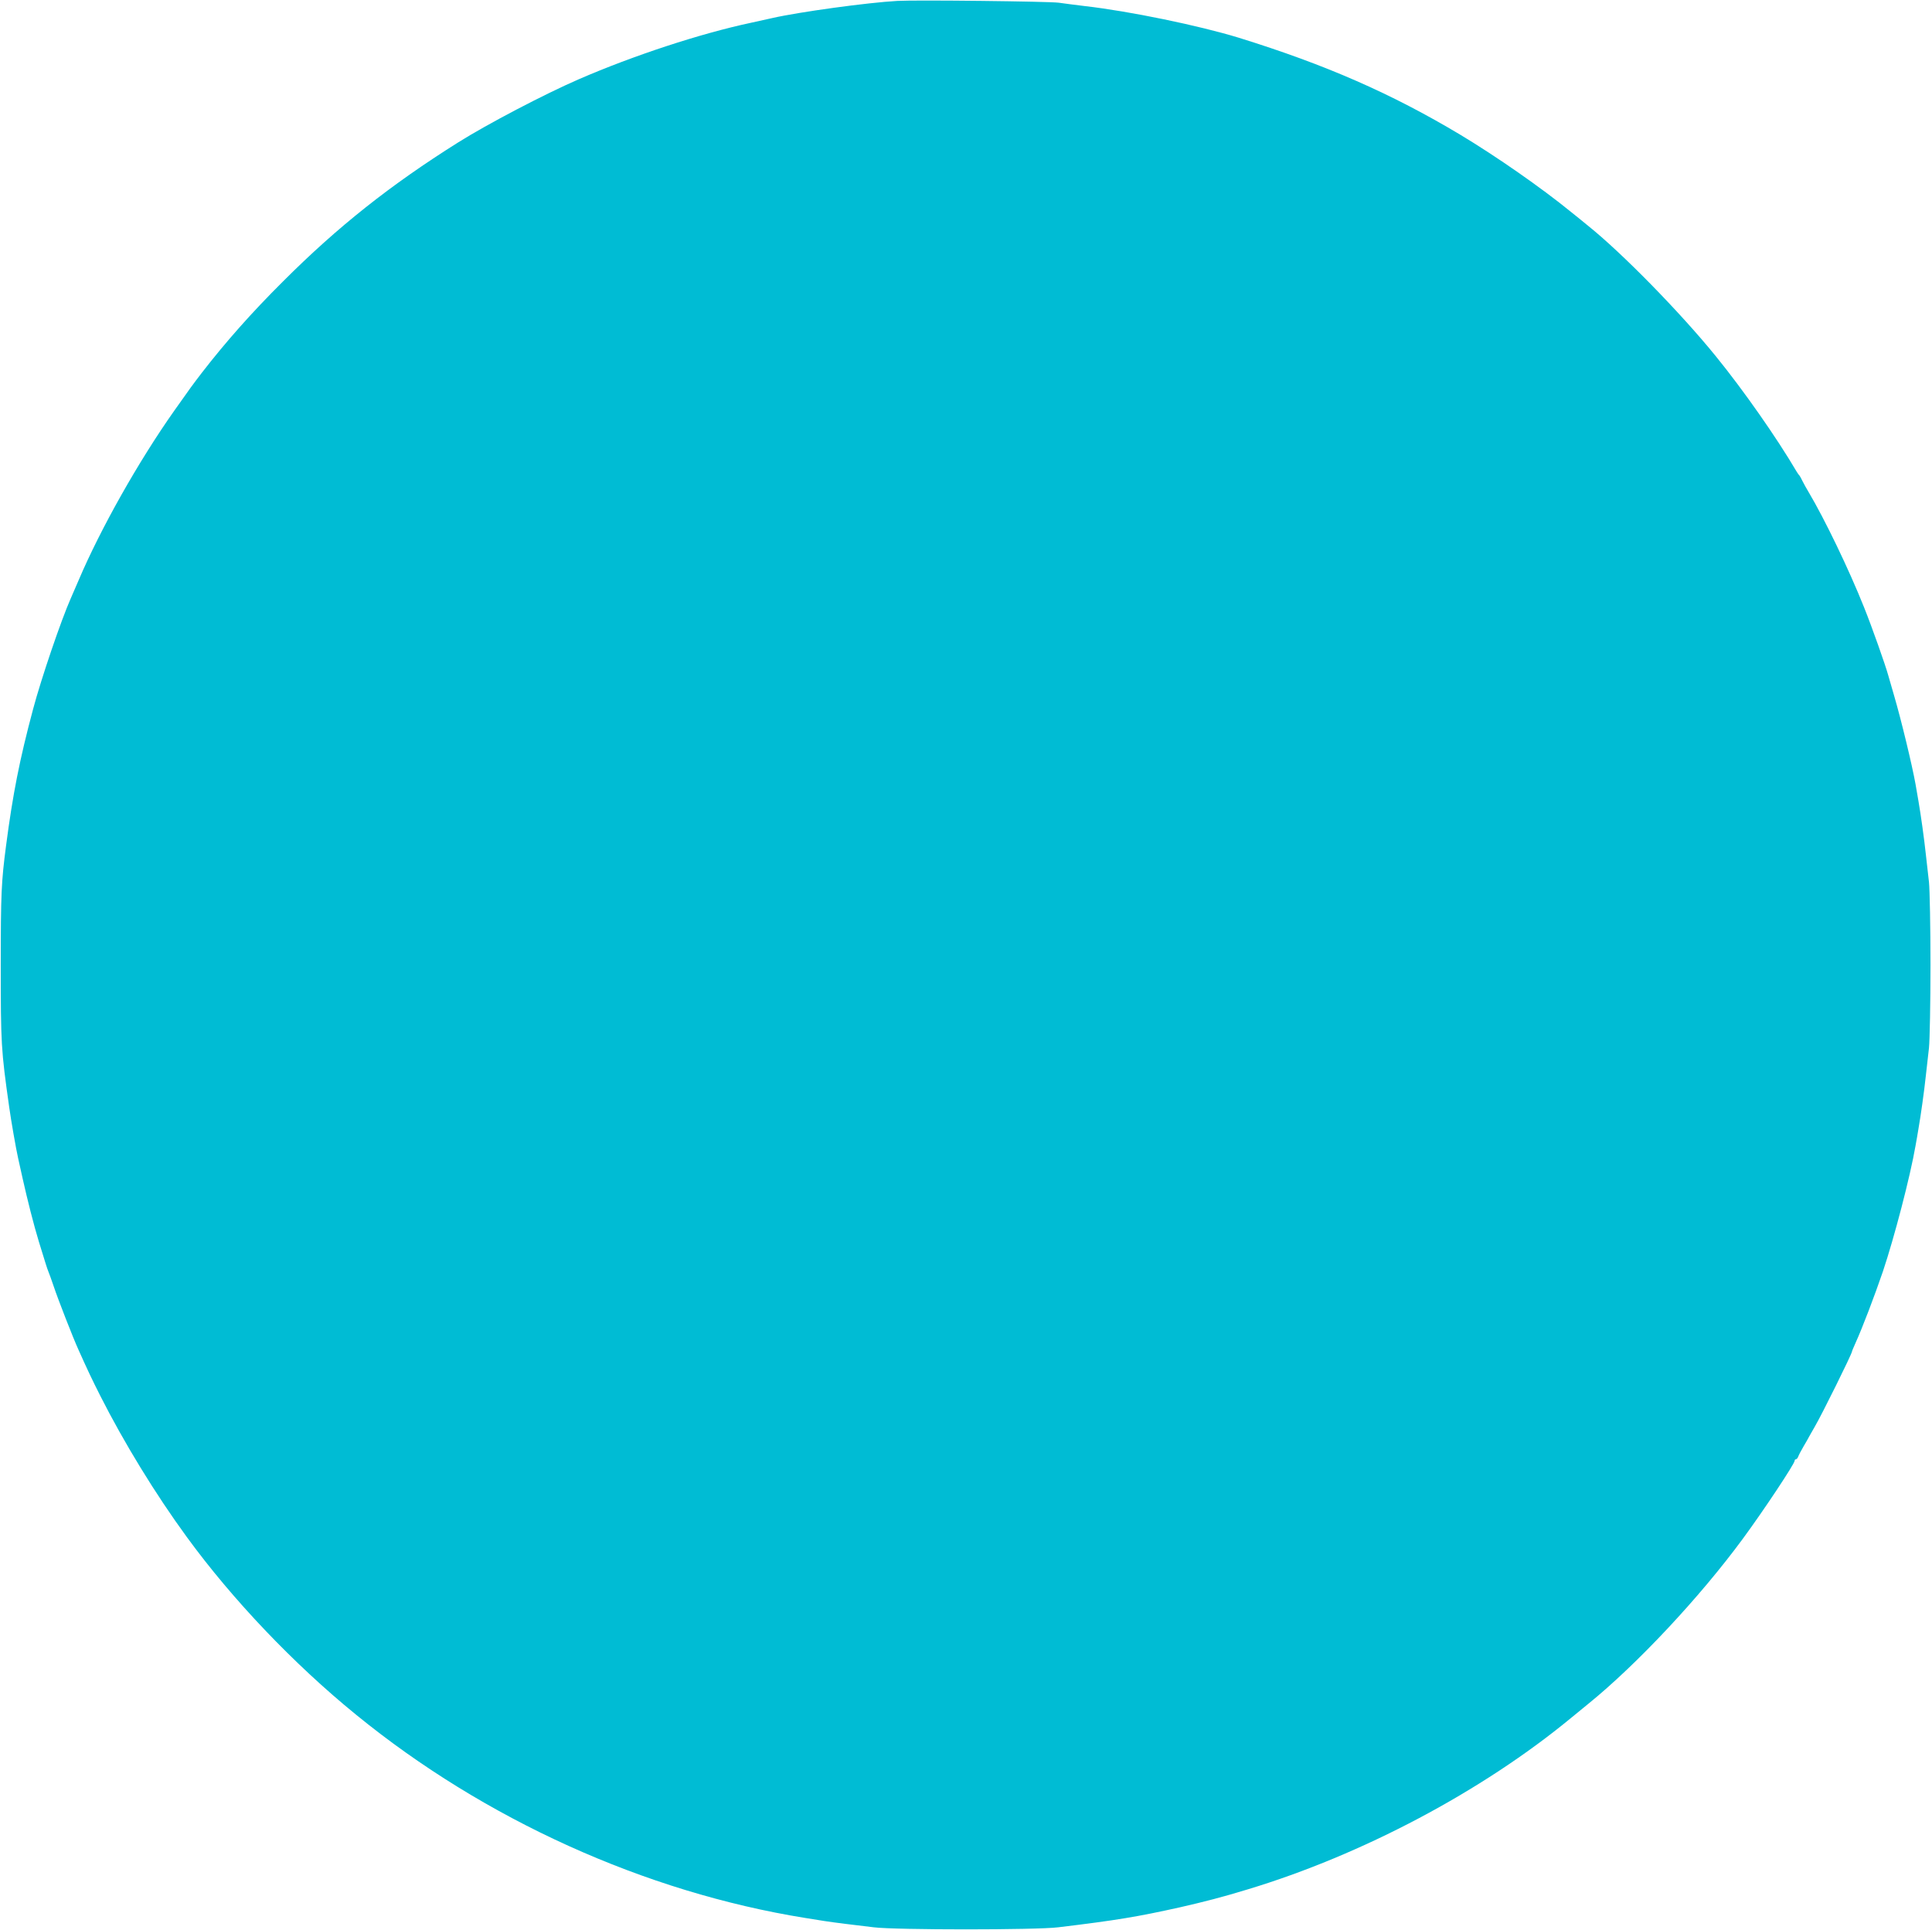 <?xml version="1.0" standalone="no"?>
<!DOCTYPE svg PUBLIC "-//W3C//DTD SVG 20010904//EN"
 "http://www.w3.org/TR/2001/REC-SVG-20010904/DTD/svg10.dtd">
<svg version="1.0" xmlns="http://www.w3.org/2000/svg"
 width="1280pt" height="1279pt" viewBox="0 0 1280 1279"
 preserveAspectRatio="xMidYMid meet">
<g transform="translate(0,1279) scale(0.1,-0.1)"
fill="#00bcd4" stroke="none">
<path d="M5945 12784 c-197 -11 -650 -73 -830 -114 -22 -5 -85 -19 -140 -31
-333 -71 -776 -216 -1140 -374 -228 -99 -606 -297 -800 -419 -450 -283 -797
-558 -1160 -921 -208 -207 -377 -398 -536 -603 -71 -93 -71 -93 -184 -253
-238 -337 -490 -785 -634 -1124 -19 -44 -42 -98 -52 -120 -64 -144 -197 -535
-250 -735 -89 -333 -134 -561 -179 -905 -31 -237 -35 -318 -35 -790 0 -521 2
-562 56 -942 12 -87 45 -276 59 -338 5 -22 18 -83 30 -135 32 -143 74 -309
108 -420 41 -133 54 -176 62 -195 5 -11 21 -56 36 -100 29 -87 130 -346 165
-422 61 -136 86 -189 144 -304 157 -310 364 -649 573 -935 301 -413 708 -841
1121 -1177 850 -694 1914 -1176 2976 -1347 39 -6 95 -15 125 -20 30 -5 93 -13
140 -19 47 -6 132 -16 190 -23 146 -18 1074 -18 1220 0 390 47 525 70 805 132
166 38 283 68 450 119 759 229 1555 651 2143 1136 40 33 93 76 116 95 324 263
738 706 1022 1092 139 189 344 498 344 518 0 6 4 10 9 10 5 0 11 8 15 18 3 9
19 40 35 67 17 28 33 57 37 65 5 8 21 38 37 65 46 78 247 484 247 499 0 3 11
29 24 58 44 97 124 306 181 473 75 224 180 625 216 833 5 28 14 78 19 110 16
91 38 249 49 352 6 52 15 136 21 186 5 50 10 297 10 549 0 252 -5 499 -10 549
-6 50 -15 134 -21 186 -11 103 -33 261 -49 353 -5 31 -14 81 -19 110 -23 128
-95 427 -142 587 -17 58 -34 119 -39 135 -18 66 -108 321 -160 450 -99 249
-262 587 -368 765 -12 19 -29 51 -39 70 -9 19 -19 37 -22 40 -4 3 -11 14 -18
25 -131 223 -352 539 -535 764 -236 291 -623 686 -848 866 -20 17 -70 57 -111
90 -196 160 -496 369 -734 512 -456 273 -891 464 -1468 643 -261 80 -723 176
-1022 210 -55 7 -131 16 -170 22 -66 9 -942 19 -1070 12z"/>
</g>
</svg>

